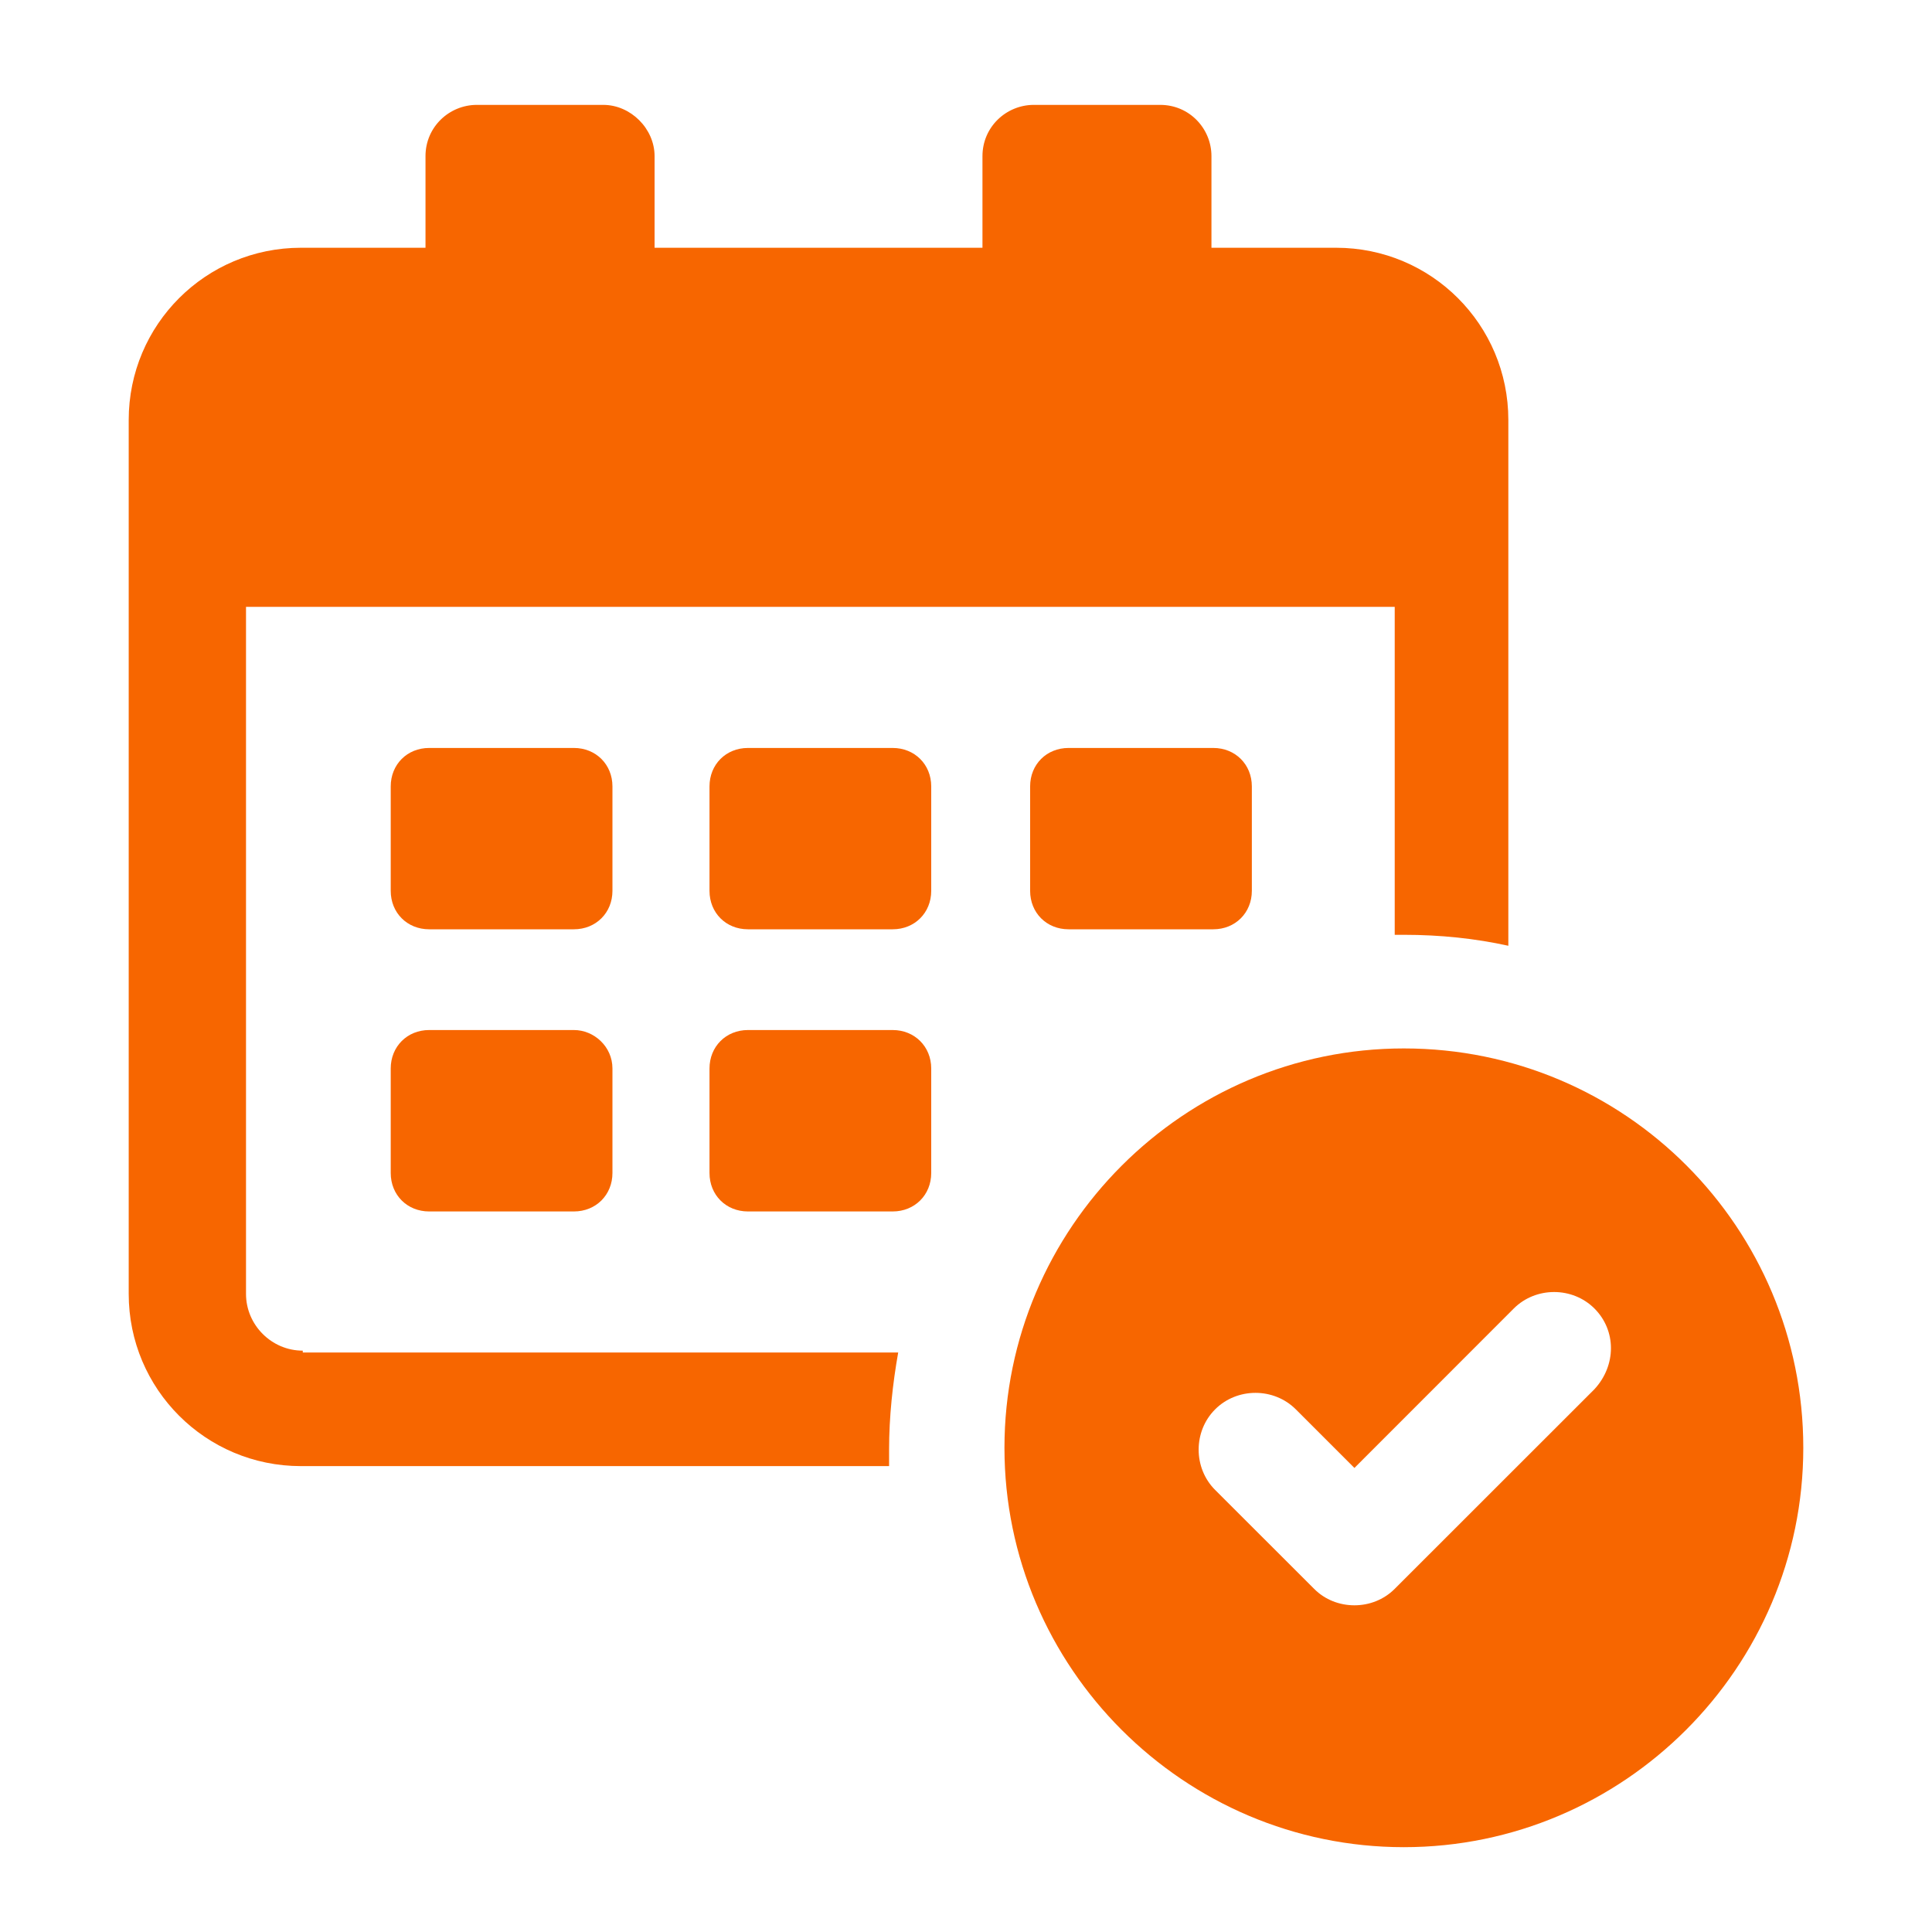 <svg width="21" height="21" viewBox="0 0 21 21" fill="none" xmlns="http://www.w3.org/2000/svg">
<g clip-path="url(#clip0_374_7064)">
<path d="M3.291 14.681C2.952 14.681 2.674 14.402 2.674 14.064V6.596H15.16V10.161C15.2 10.161 15.24 10.161 15.259 10.161C15.658 10.161 16.036 10.201 16.395 10.28V4.565C16.395 3.529 15.558 2.693 14.523 2.693H13.168V1.697C13.168 1.399 12.93 1.14 12.611 1.14H11.237C10.938 1.14 10.679 1.379 10.679 1.697V2.693H7.115V1.697C7.115 1.399 6.856 1.14 6.557 1.14H5.183C4.884 1.14 4.625 1.379 4.625 1.697V2.693H3.271C2.236 2.693 1.399 3.529 1.399 4.565V14.064C1.399 15.1 2.236 15.936 3.271 15.936H9.664C9.664 15.876 9.664 15.816 9.664 15.757C9.664 15.398 9.703 15.04 9.763 14.701H3.291V14.681Z" fill="#F76600"/>
<path d="M11.615 8.13C11.376 8.13 11.197 8.309 11.197 8.548V9.683C11.197 9.922 11.376 10.101 11.615 10.101H13.188C13.427 10.101 13.607 9.922 13.607 9.683V8.548C13.607 8.309 13.427 8.13 13.188 8.13H11.615Z" fill="#F76600"/>
<path d="M9.703 8.13H8.13C7.891 8.13 7.712 8.309 7.712 8.548V9.683C7.712 9.922 7.891 10.101 8.13 10.101H9.703C9.942 10.101 10.122 9.922 10.122 9.683V8.548C10.122 8.309 9.942 8.13 9.703 8.13Z" fill="#F76600"/>
<path d="M9.703 11.196H8.13C7.891 11.196 7.712 11.376 7.712 11.614V12.75C7.712 12.989 7.891 13.168 8.13 13.168H9.703C9.942 13.168 10.122 12.989 10.122 12.75V11.614C10.122 11.376 9.942 11.196 9.703 11.196Z" fill="#F76600"/>
<path d="M6.657 8.548C6.657 8.309 6.477 8.13 6.238 8.13H4.665C4.426 8.13 4.247 8.309 4.247 8.548V9.683C4.247 9.922 4.426 10.101 4.665 10.101H6.238C6.477 10.101 6.657 9.922 6.657 9.683V8.548Z" fill="#F76600"/>
<path d="M6.238 11.196H4.665C4.426 11.196 4.247 11.376 4.247 11.614V12.75C4.247 12.989 4.426 13.168 4.665 13.168H6.238C6.477 13.168 6.657 12.989 6.657 12.75V11.614C6.657 11.376 6.457 11.196 6.238 11.196Z" fill="#F76600"/>
<path d="M15.259 11.396C12.87 11.396 10.918 13.347 10.918 15.737C10.918 18.127 12.87 20.078 15.259 20.078C17.649 20.078 19.601 18.127 19.601 15.737C19.601 13.347 17.669 11.396 15.259 11.396ZM17.331 15.1L15.16 17.27C15.04 17.39 14.881 17.449 14.722 17.449C14.562 17.449 14.403 17.39 14.284 17.27L13.208 16.195C12.969 15.956 12.969 15.558 13.208 15.319C13.447 15.08 13.846 15.08 14.085 15.319L14.722 15.956L16.454 14.223C16.693 13.984 17.092 13.984 17.331 14.223C17.57 14.462 17.57 14.841 17.331 15.1Z" fill="#F76600"/>
</g>
<defs>
<clipPath id="clip0_374_7064">
<rect width="20" height="20" fill="white" transform="translate(0.5 0.609)"/>
</clipPath>
</defs>
</svg>
